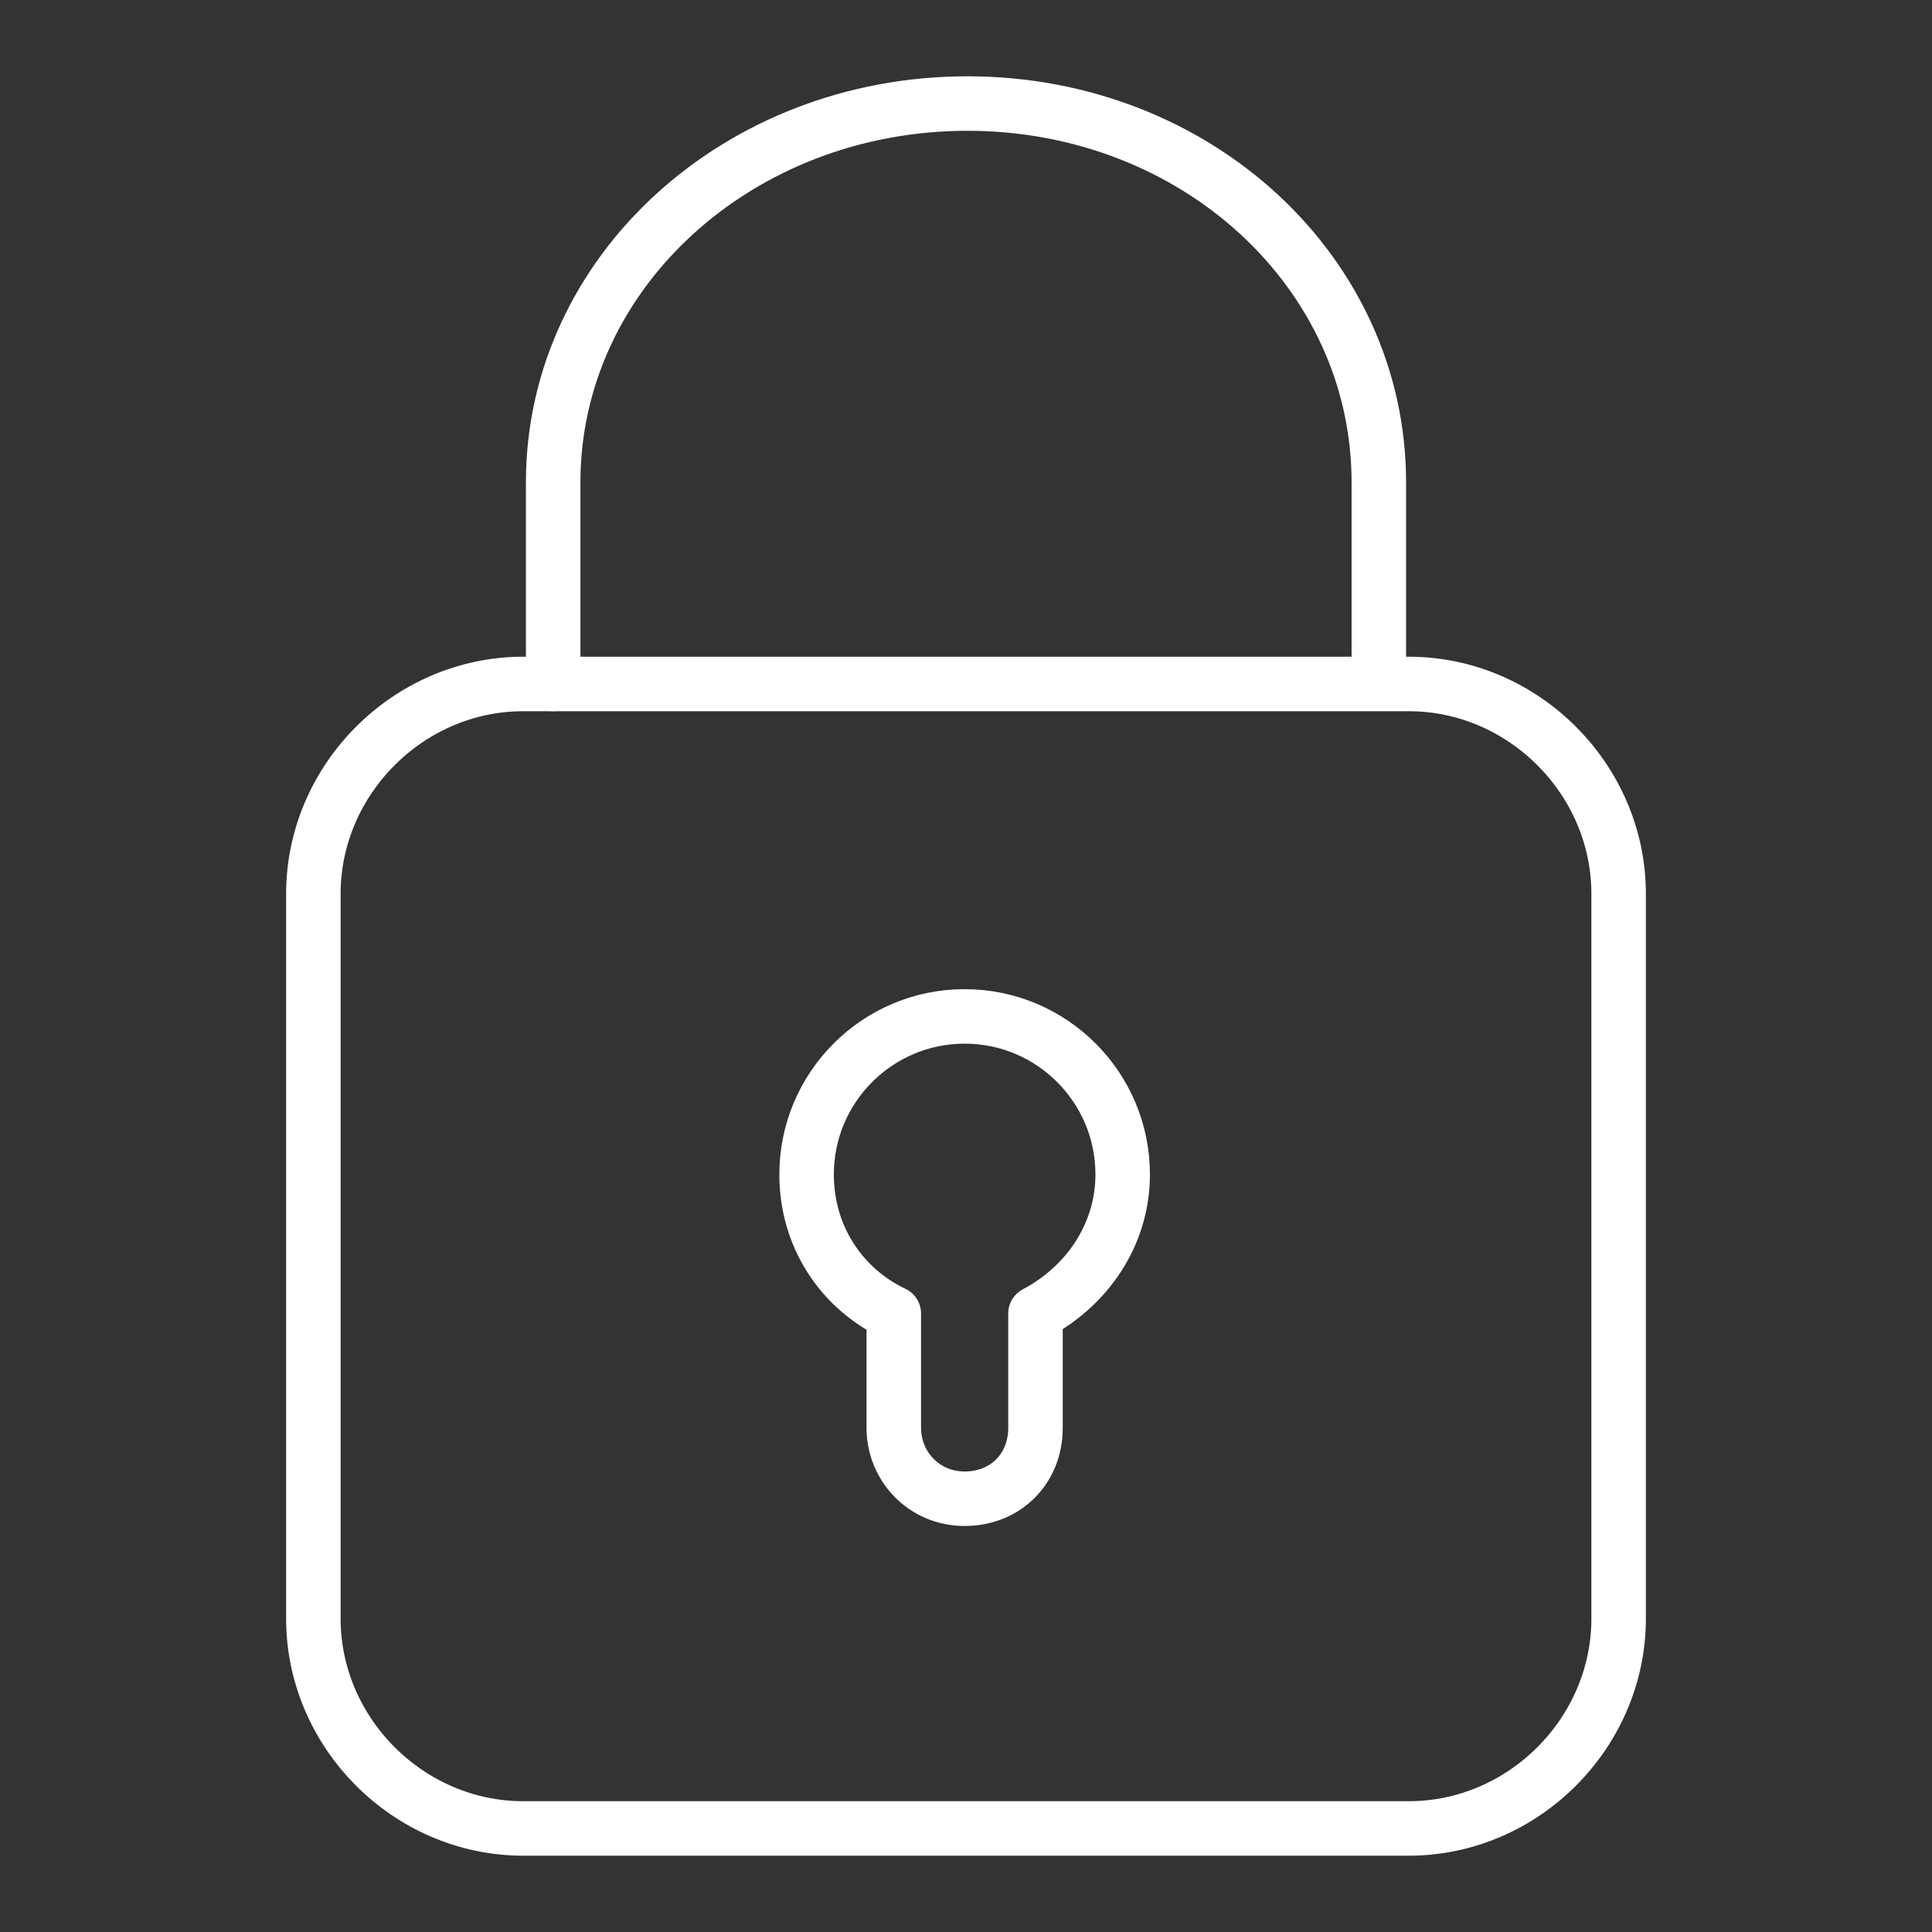 <?xml version="1.0" encoding="utf-8"?>
<!-- Generator: Adobe Illustrator 27.9.1, SVG Export Plug-In . SVG Version: 6.00 Build 0)  -->
<svg version="1.1" id="Ńëîé_1" xmlns="http://www.w3.org/2000/svg" xmlns:xlink="http://www.w3.org/1999/xlink" x="0px" y="0px"
	 viewBox="0 0 70.9 70.9" style="enable-background:new 0 0 70.9 70.9;" xml:space="preserve">
<rect x="0" y="0" width="70.9" height="70.9" fill="#333333" stroke="none"/>
<style type="text/css">
	.st0{fill:none;stroke:#FFFFFF;stroke-width:2;stroke-miterlimit:10;}
	.st1{fill:none;stroke:#FFFFFF;stroke-width:2;stroke-linecap:round;stroke-linejoin:round;stroke-miterlimit:10;}
</style>
<g>
	<g>
		<path class="st0" d="M51.7,67.1H19.2c-4.2,0-7.7-3.5-7.7-7.7V32.8c0-4.2,3.5-7.7,7.7-7.7h32.5c4.2,0,7.7,3.5,7.7,7.7v26.6
			C59.4,63.6,55.9,67.1,51.7,67.1z"/>
	</g>
	<path class="st1" d="M20.3,25.1v-7.4c0-7.7,6.8-13.9,15.2-13.9S50.6,10,50.6,17.7v6.4"/>
	<path class="st1" d="M41.2,43.1c0-3.2-2.6-5.8-5.8-5.8s-5.8,2.6-5.8,5.8c0,2.3,1.3,4.2,3.2,5.1v4.2c0,1.4,1.1,2.6,2.6,2.6
		s2.6-1.1,2.6-2.6v-4.2C39.9,47.2,41.2,45.3,41.2,43.1z"/>
</g>
</svg>
